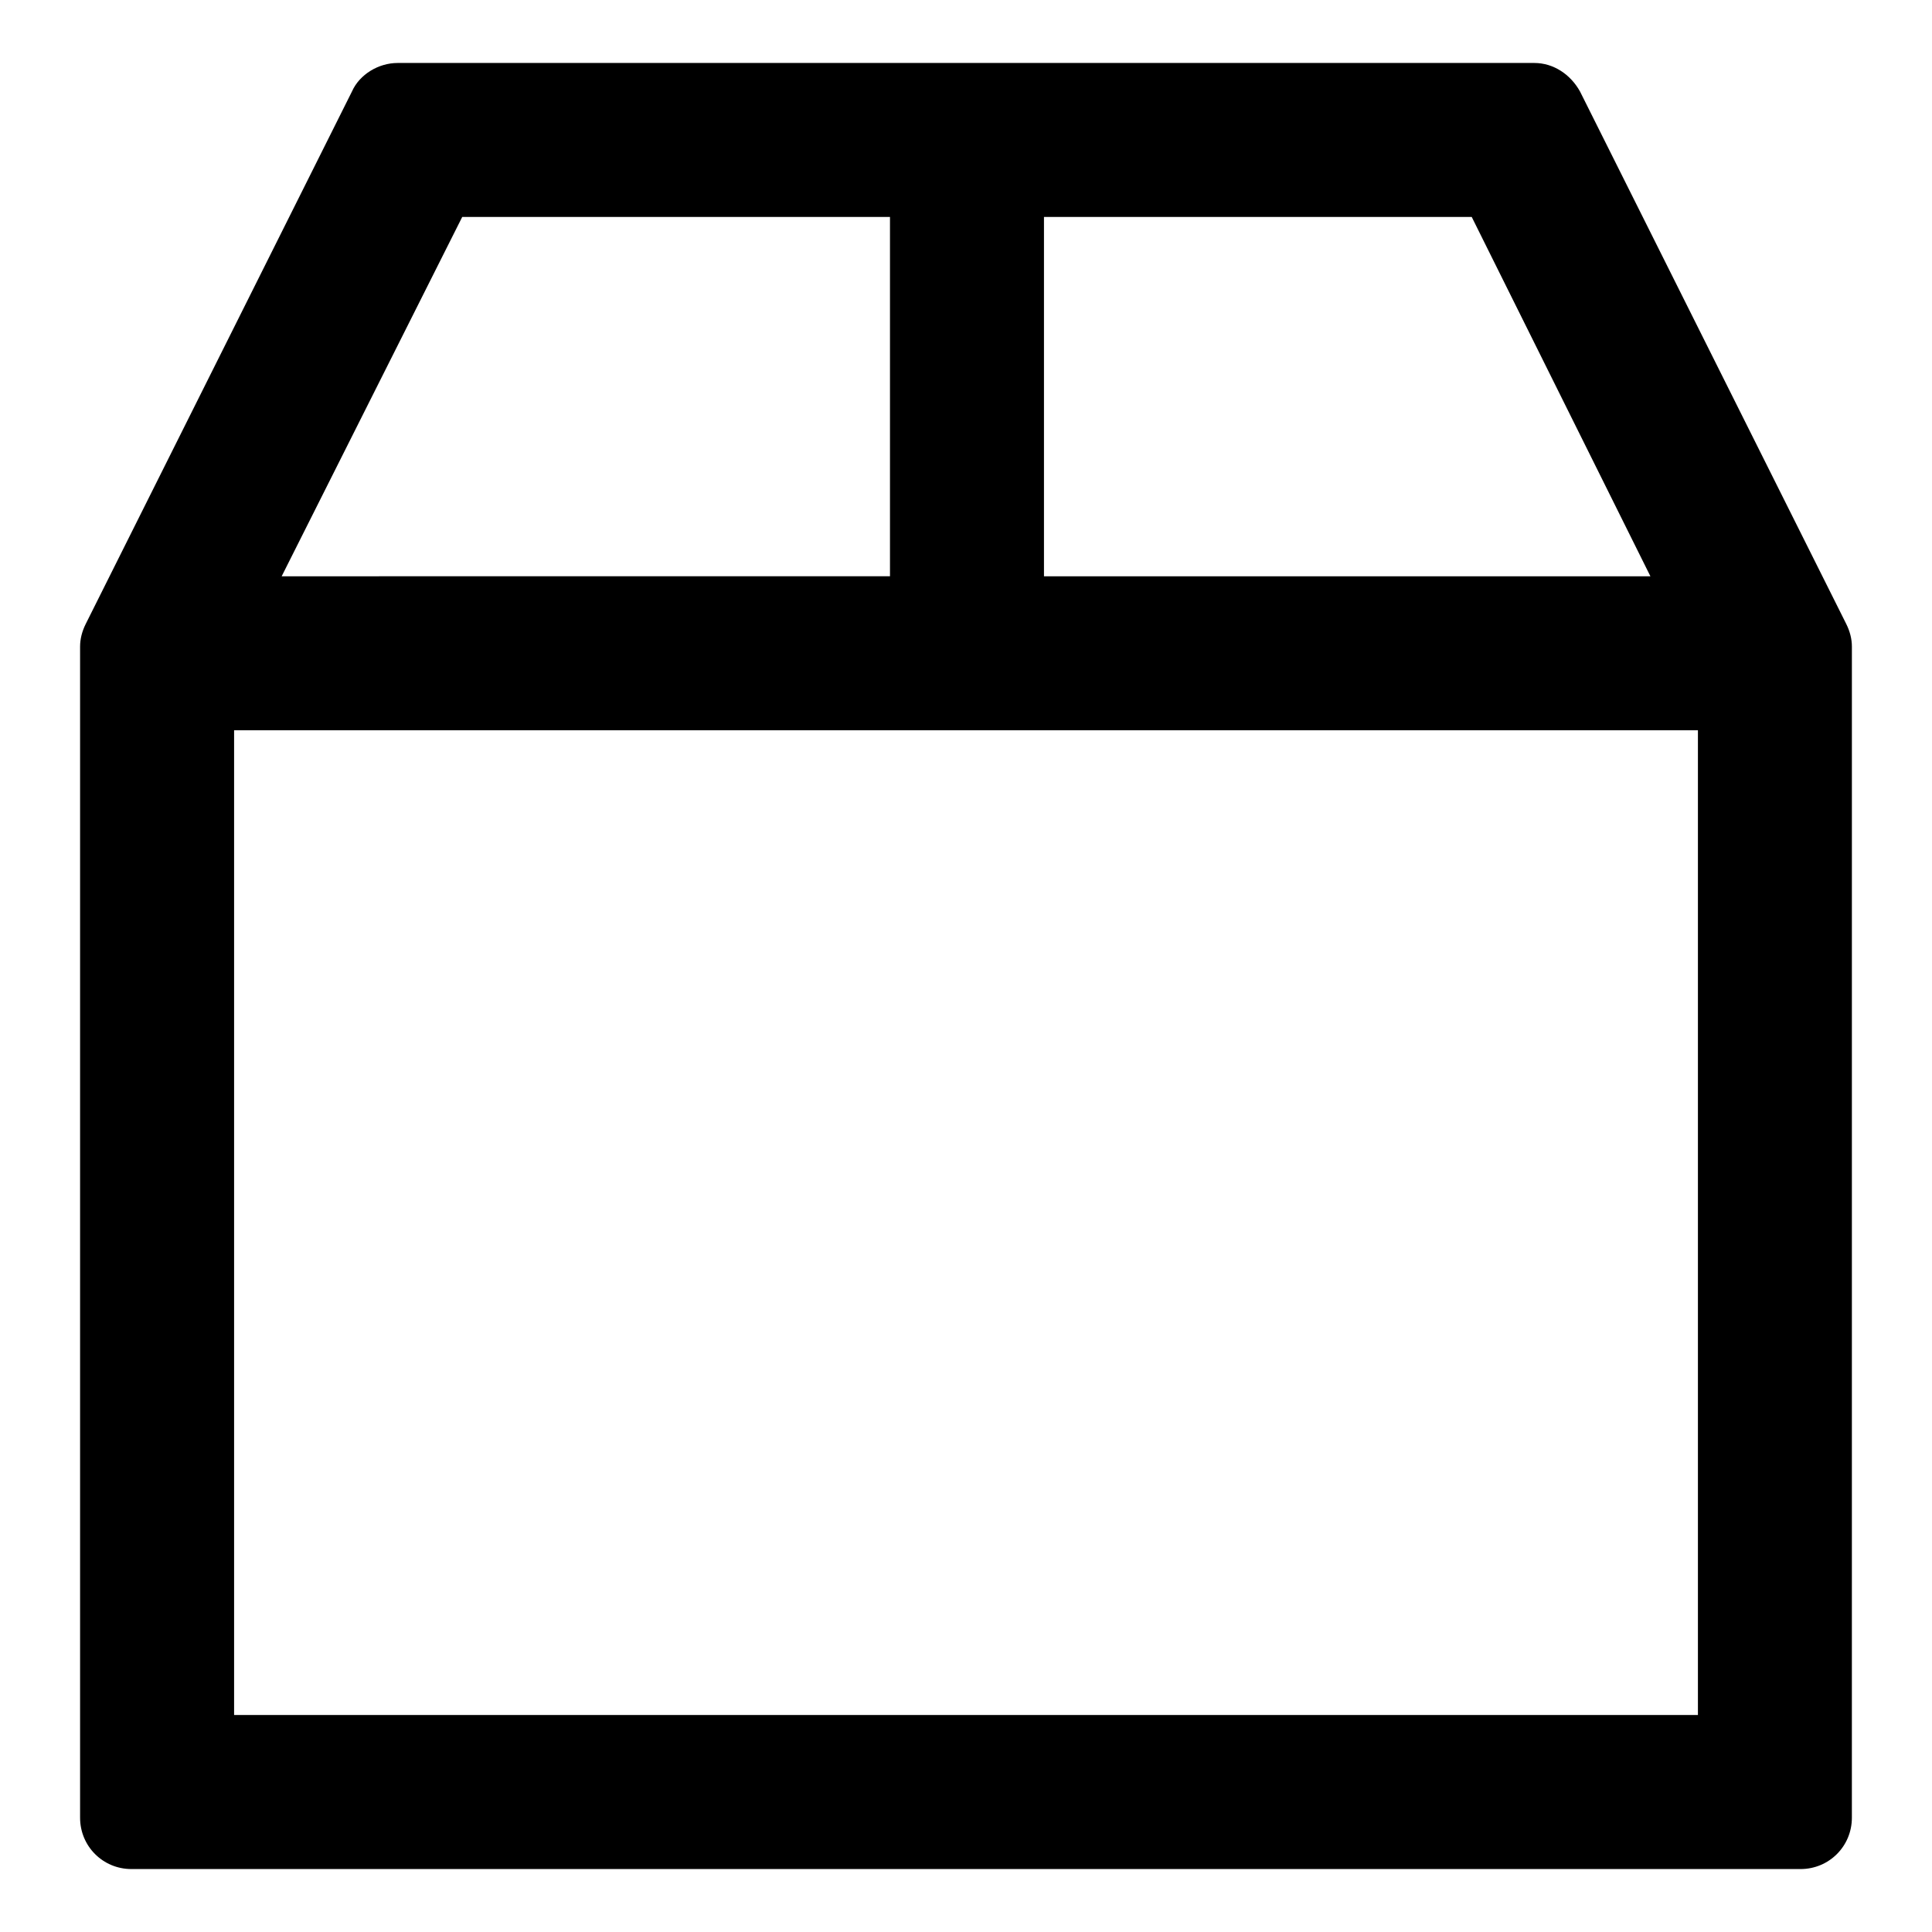 <?xml version="1.0" encoding="UTF-8"?>
<!-- Uploaded to: SVG Repo, www.svgrepo.com, Generator: SVG Repo Mixer Tools -->
<svg fill="#000000" width="800px" height="800px" version="1.1" viewBox="144 144 512 512" xmlns="http://www.w3.org/2000/svg">
 <path d="m550.64 160.69h-301.28c-5.039 0-10.078 3.023-12.09 7.559l-70.535 141.07c-1.008 2.016-1.512 4.031-1.512 6.047v310.35c0 7.559 6.047 13.602 13.602 13.602h442.34c7.559 0 13.602-6.047 13.602-13.602l0.004-310.35c0-2.016-0.504-4.031-1.512-6.047l-70.535-141.07c-2.516-4.535-7.051-7.559-12.09-7.559zm30.734 136.03h-160.71v-95.223h113.36zm-314.88-95.223h113.36v95.219l-161.21 0.004zm-60.457 397v-260.97h387.93v260.97z"/>
</svg>